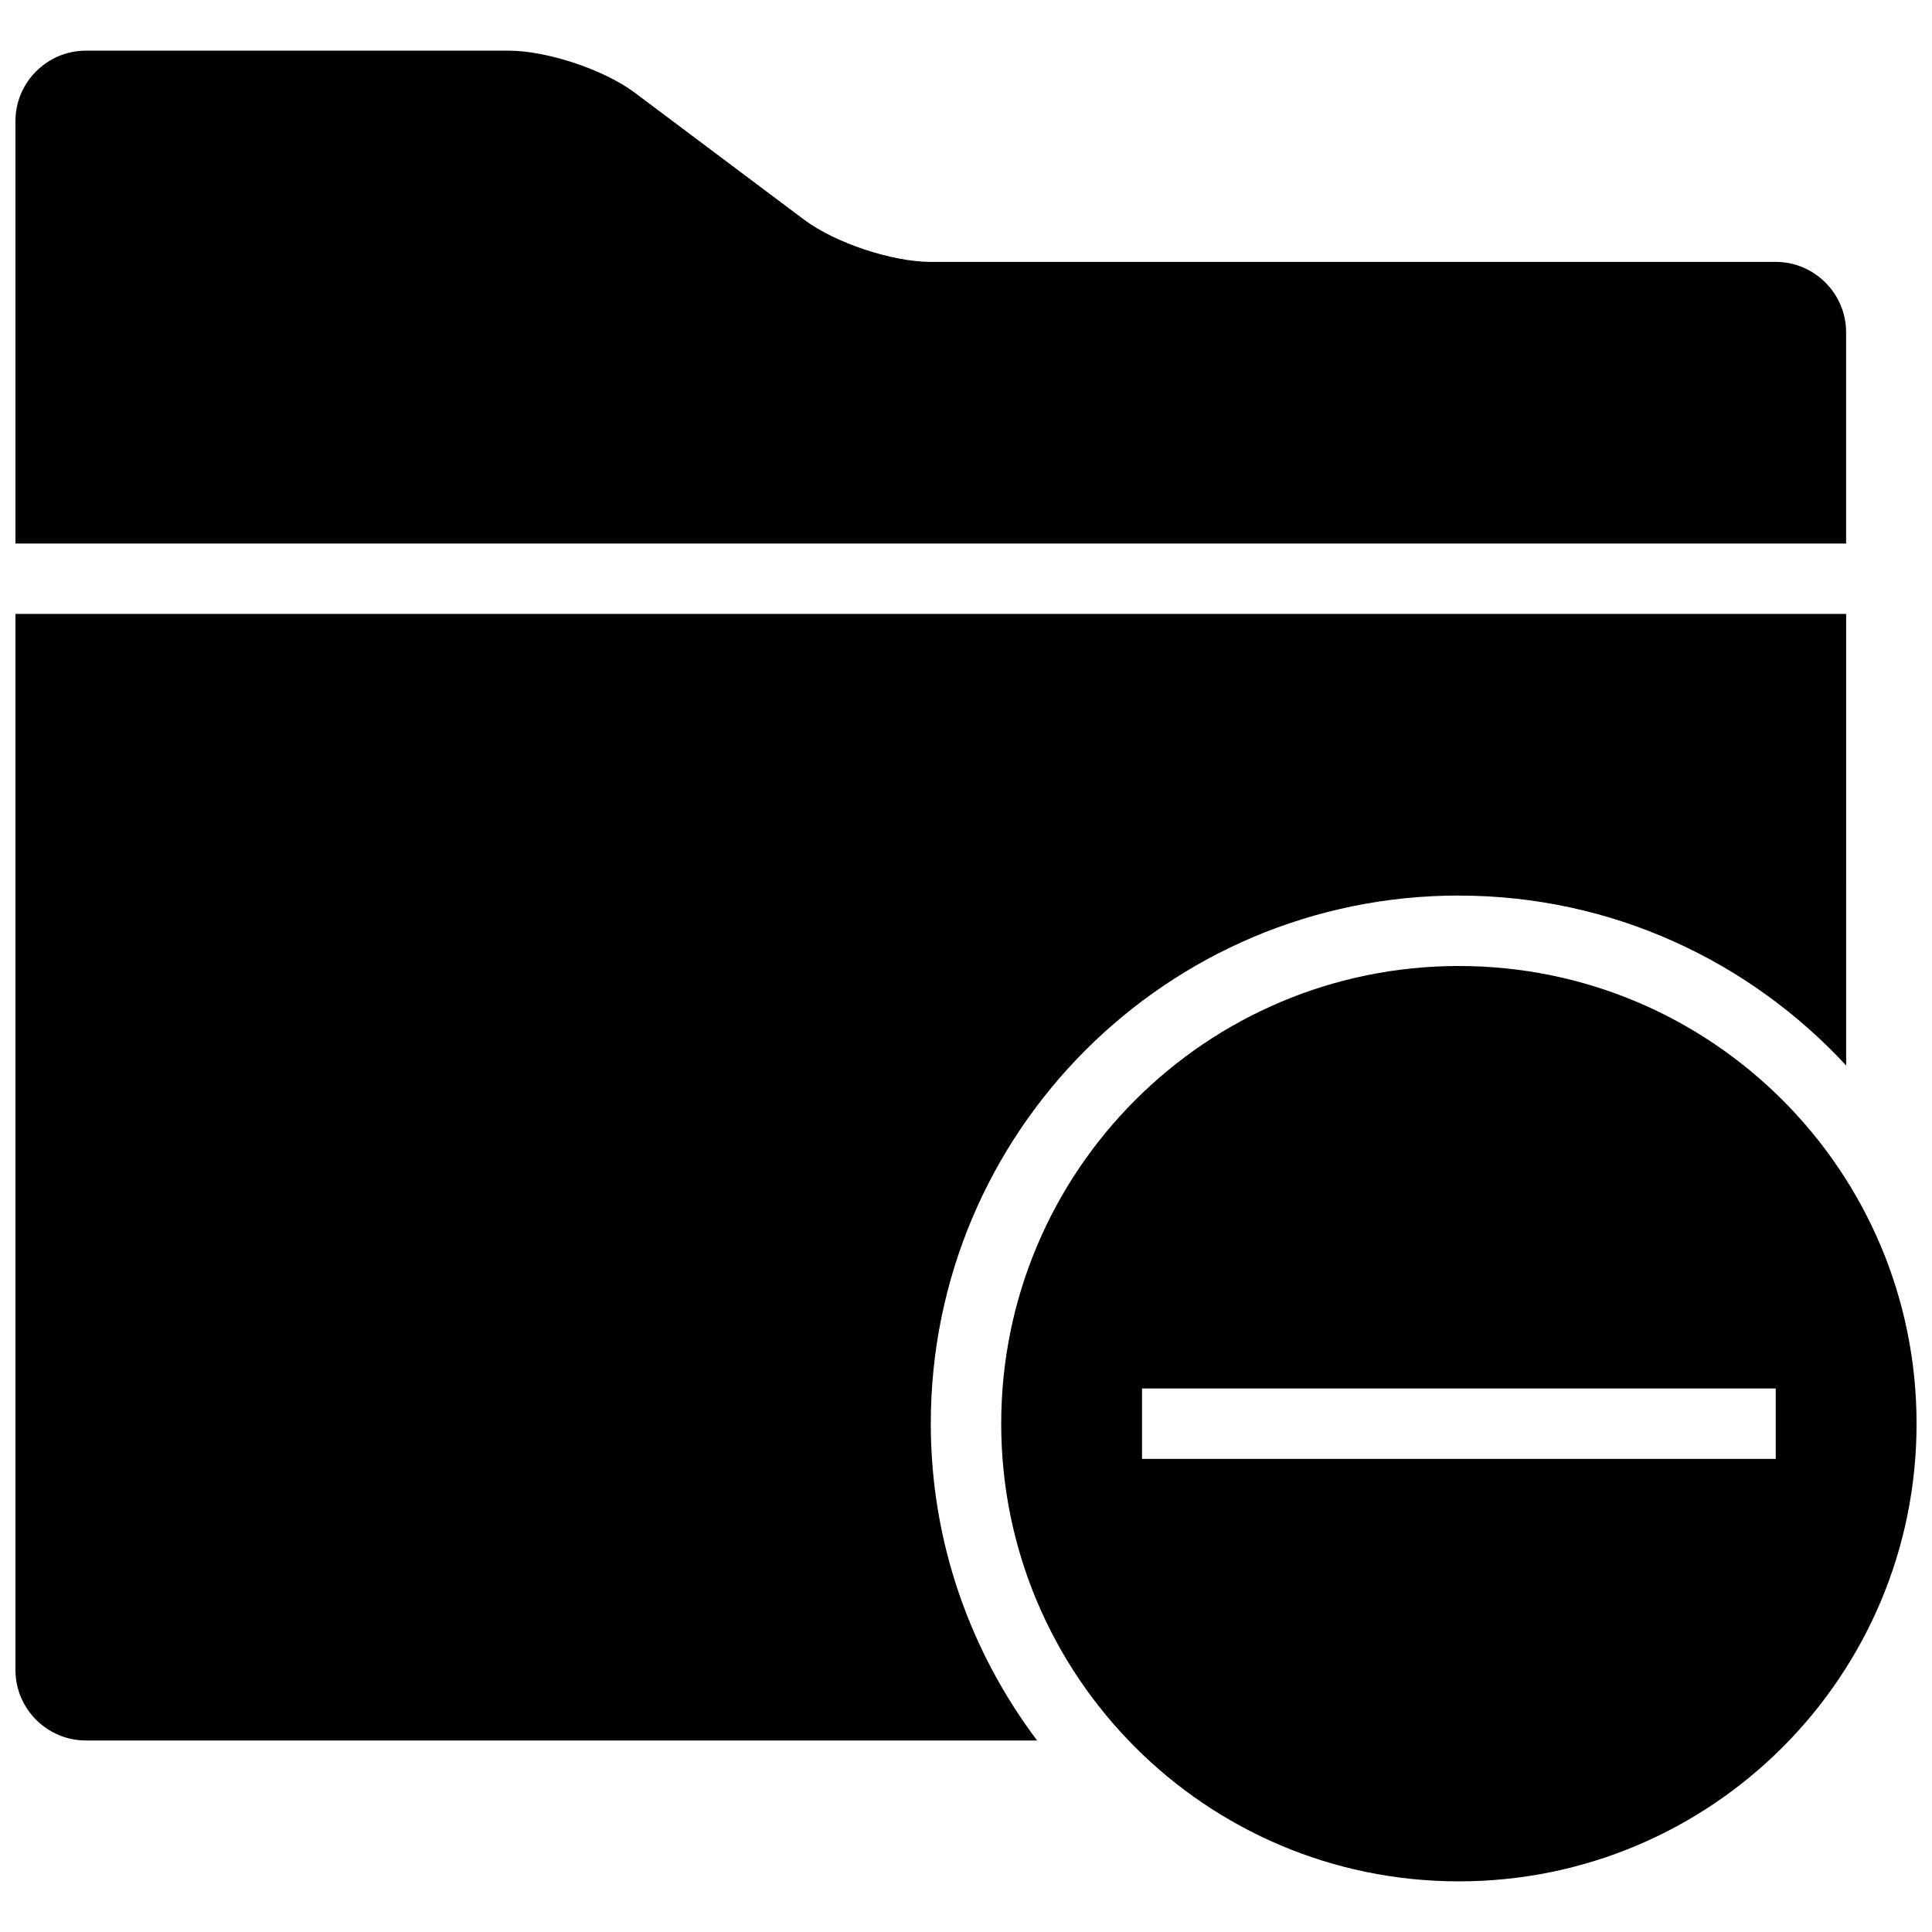 <?xml version="1.0" encoding="UTF-8"?>
<!-- Uploaded to: SVG Repo, www.svgrepo.com, Generator: SVG Repo Mixer Tools -->
<svg width="800px" height="800px" version="1.1" viewBox="144 144 512 512" xmlns="http://www.w3.org/2000/svg">
 <defs>
  <clipPath id="c">
   <path d="m148.09 306h485.91v300h-485.91z"/>
  </clipPath>
  <clipPath id="b">
   <path d="m148.09 157h485.91v132h-485.91z"/>
  </clipPath>
  <clipPath id="a">
   <path d="m409 400h242.9v243h-242.9z"/>
  </clipPath>
 </defs>
 <g>
  <g clip-path="url(#c)">
   <path d="m530.62 381.34c40.602 0 77.062 17.41 102.63 45.027l-0.004-119.67h-485.15v279.89c0 10.262 8.398 18.66 18.66 18.66h252.09c-17.613-23.398-28.176-52.414-28.176-83.969 0-77.305 62.66-139.95 139.95-139.95z"/>
  </g>
  <g clip-path="url(#b)">
   <path d="m148.09 176.08v111.96h485.15v-55.977c0-10.262-8.398-18.66-18.66-18.66h-223.91c-10.262 0-25.379-5.039-33.586-11.195l-44.785-33.586c-8.207-6.18-23.324-11.199-33.586-11.199h-111.96c-10.262 0-18.66 8.398-18.66 18.66z"/>
  </g>
  <g clip-path="url(#a)">
   <path d="m530.62 400c-66.988 0-121.29 54.301-121.29 121.29 0 66.988 54.301 121.29 121.29 121.29 66.988 0 121.29-54.301 121.29-121.29-0.004-66.992-54.301-121.29-121.29-121.29zm-83.969 111.96h167.94v18.66h-167.94z"/>
  </g>
 </g>
</svg>